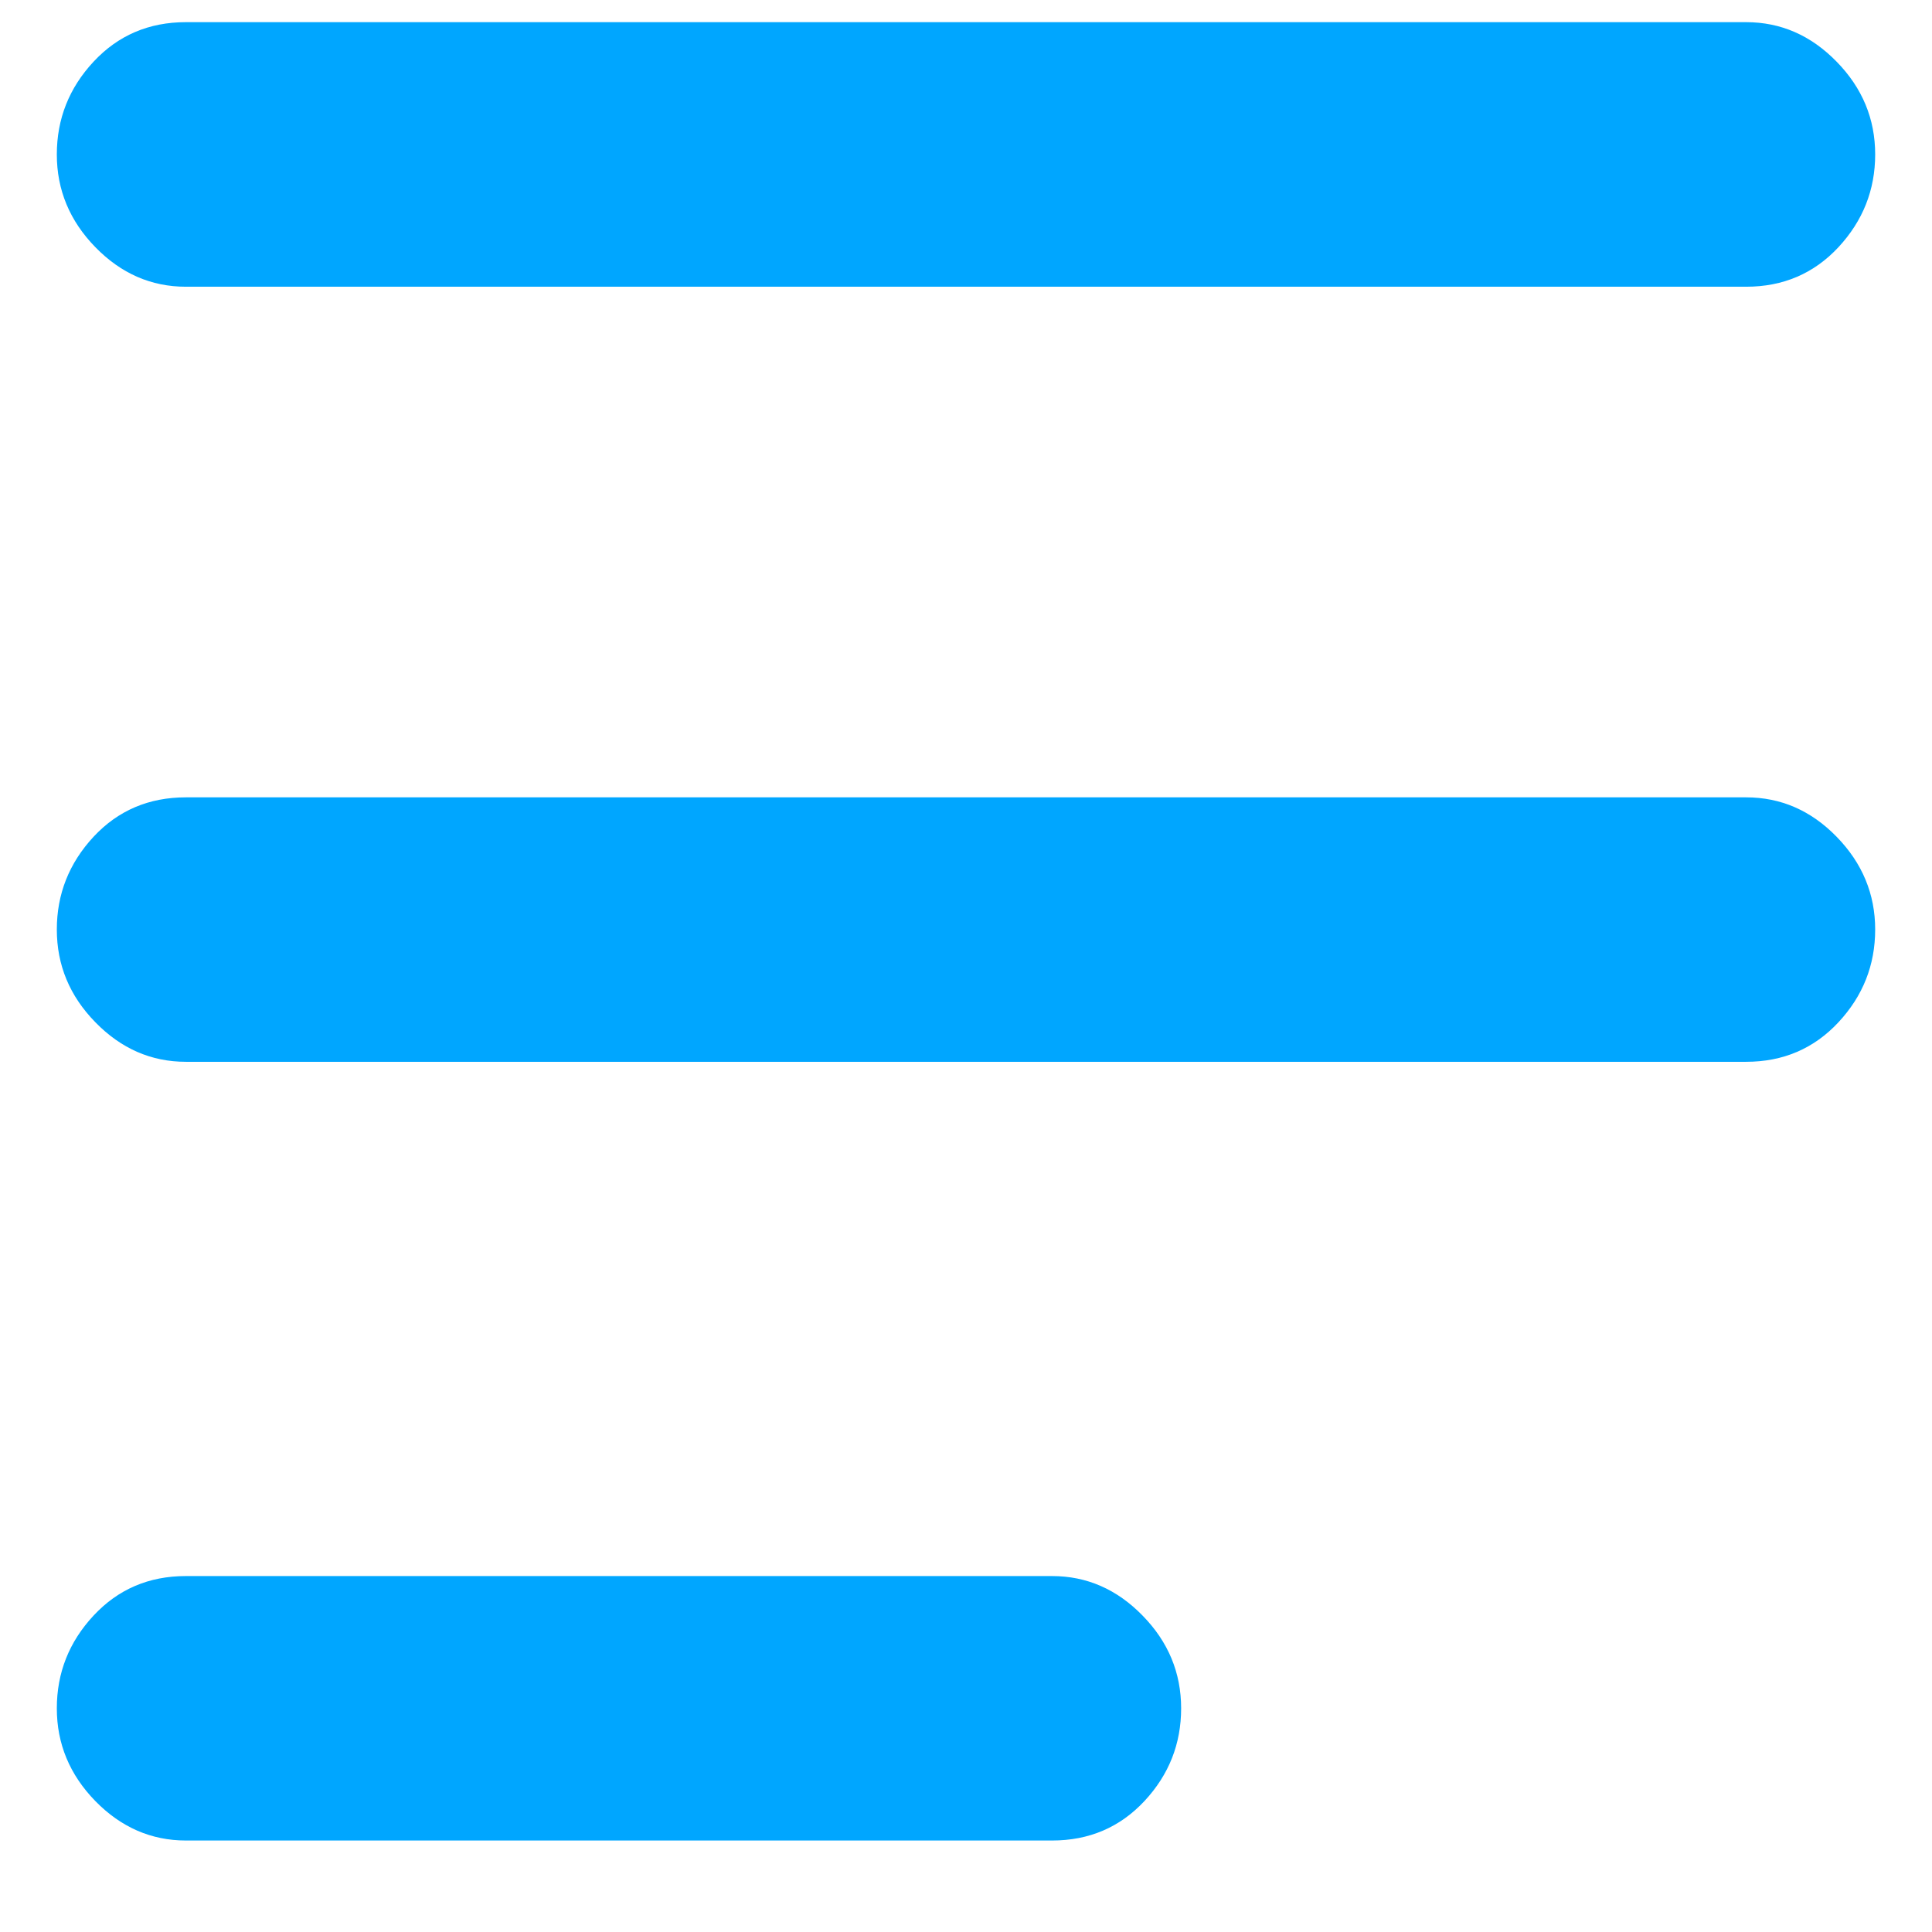<svg viewBox="0 0 17 17" fill="none" xmlns="http://www.w3.org/2000/svg">
  <path d="M1.636 2.523H15.364C15.69 2.523 15.961 2.407 16.177 2.175C16.392 1.943 16.5 1.671 16.5 1.359C16.5 1.046 16.387 0.774 16.161 0.543C15.935 0.311 15.669 0.195 15.364 0.195H1.636C1.31 0.195 1.039 0.311 0.823 0.543C0.608 0.774 0.5 1.046 0.5 1.359C0.5 1.671 0.613 1.943 0.839 2.175C1.065 2.407 1.331 2.523 1.636 2.523ZM1.636 9.343H15.364C15.69 9.343 15.961 9.227 16.177 8.995C16.392 8.764 16.5 8.492 16.5 8.179C16.5 7.867 16.387 7.595 16.161 7.363C15.935 7.131 15.669 7.016 15.364 7.016H1.636C1.31 7.016 1.039 7.131 0.823 7.363C0.608 7.595 0.5 7.867 0.5 8.179C0.5 8.492 0.613 8.764 0.839 8.995C1.065 9.227 1.331 9.343 1.636 9.343ZM1.636 16.195H9.257C9.584 16.195 9.854 16.079 10.07 15.848C10.286 15.616 10.393 15.344 10.393 15.032C10.393 14.719 10.28 14.447 10.054 14.216C9.828 13.984 9.562 13.868 9.257 13.868H1.636C1.31 13.868 1.039 13.984 0.823 14.216C0.608 14.447 0.5 14.719 0.5 15.032C0.5 15.344 0.613 15.616 0.839 15.848C1.065 16.079 1.331 16.195 1.636 16.195Z" fill="#00A6FF"/>
</svg>
